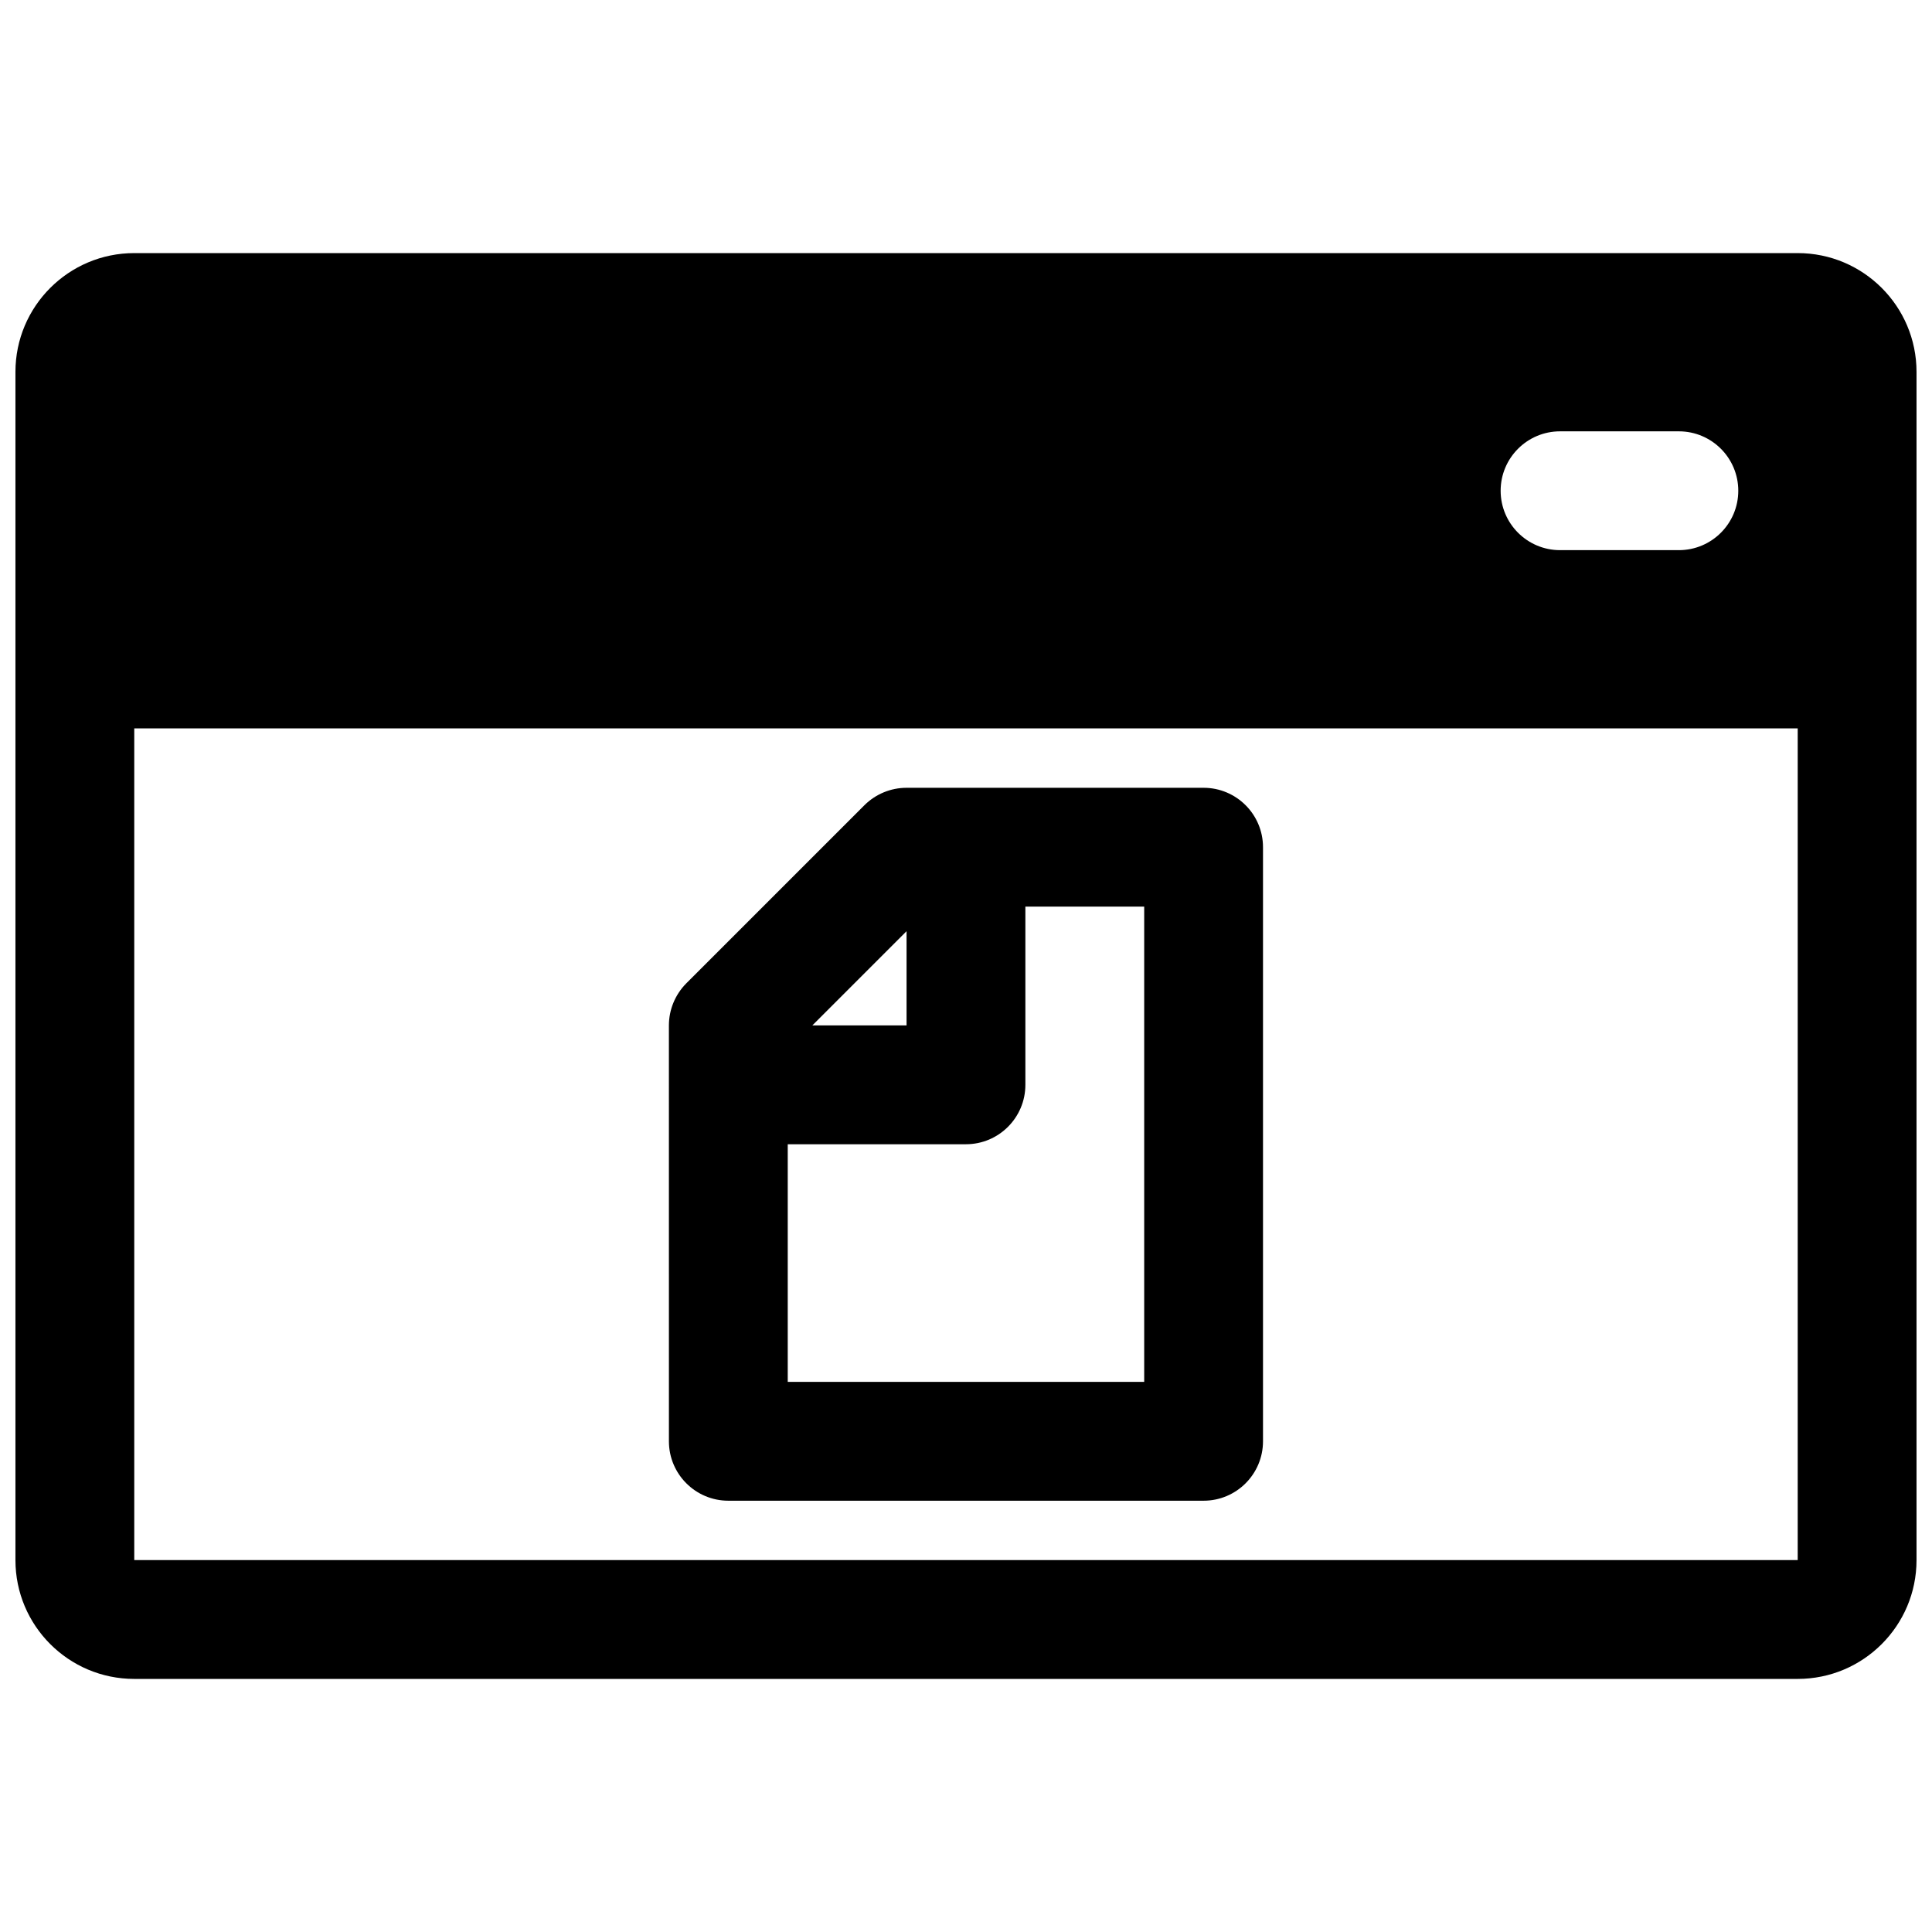 <?xml version="1.0" encoding="UTF-8"?>
<!-- Uploaded to: SVG Repo, www.svgrepo.com, Generator: SVG Repo Mixer Tools -->
<svg width="800px" height="800px" version="1.1" viewBox="144 144 512 512" xmlns="http://www.w3.org/2000/svg">
 <defs>
  <clipPath id="a">
   <path d="m148.09 211h503.81v378h-503.81z"/>
  </clipPath>
 </defs>
 <g clip-path="url(#a)">
  <path d="m179.58 588.93h440.83c17.383 0 31.488-14.105 31.488-31.488v-314.88c0-17.383-14.105-31.488-31.488-31.488h-440.83c-17.383 0-31.488 14.105-31.488 31.488v314.88c0 17.383 14.105 31.488 31.488 31.488zm440.83-251.9v220.41h-440.83v-220.41zm-299.14 188.93c0 8.691 7.055 15.746 15.746 15.746h125.95c8.688 0 15.742-7.055 15.742-15.746v-157.44c0-8.691-7.055-15.746-15.742-15.746h-78.723c-4.188 0-8.188 1.668-11.145 4.598l-47.234 47.234c-2.93 2.957-4.598 6.957-4.598 11.145zm94.465-141.7v47.234c0 8.688-7.055 15.742-15.742 15.742h-47.234v62.977h94.465v-125.95zm-31.488 6.519-24.969 24.969h24.969zm204.67-132.47h-31.488c-8.688 0-15.742 7.055-15.742 15.746s7.055 15.742 15.742 15.742h31.488c8.691 0 15.746-7.051 15.746-15.742s-7.055-15.746-15.746-15.746z" fill-rule="evenodd"/>
 </g>
</svg>